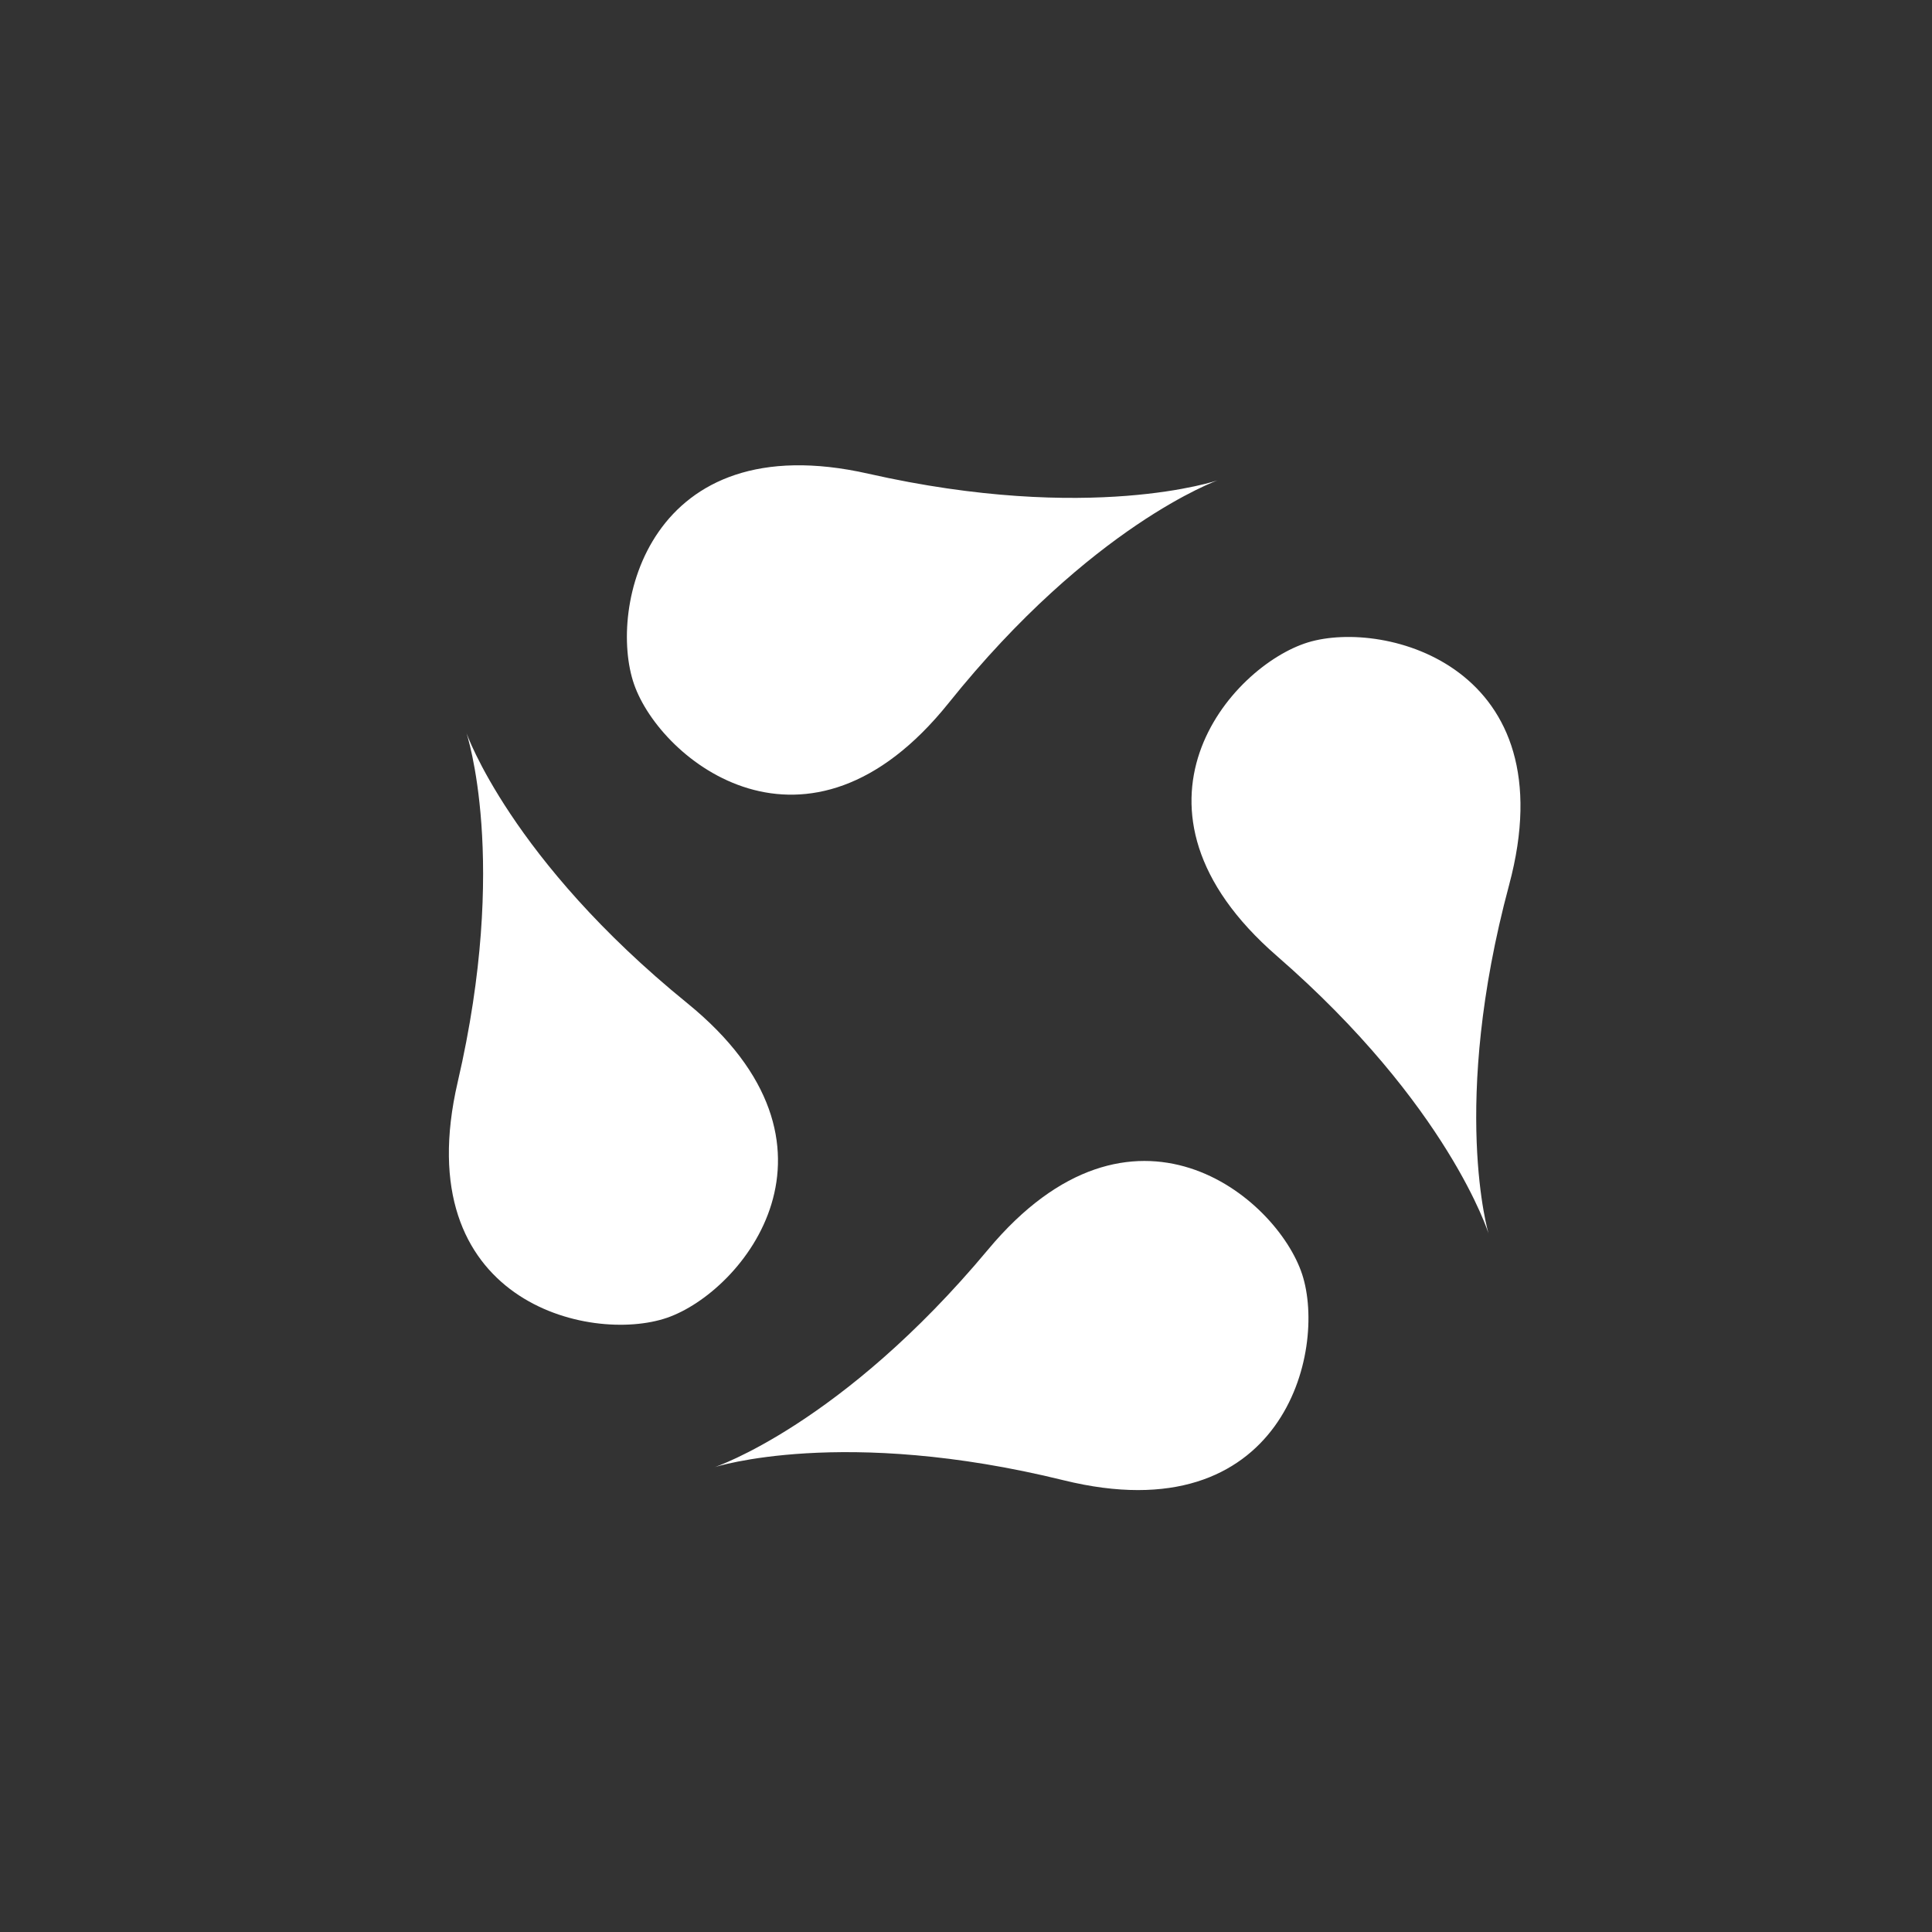 <?xml version="1.0" encoding="utf-8"?>
<!-- Generator: Adobe Illustrator 25.0.1, SVG Export Plug-In . SVG Version: 6.00 Build 0)  -->
<svg version="1.1" id="Layer_1" xmlns="http://www.w3.org/2000/svg" xmlns:xlink="http://www.w3.org/1999/xlink" x="0px" y="0px"
	 viewBox="0 0 100 100" enable-background="new 0 0 100 100" xml:space="preserve">
<rect x="0" y="0" width="100" height="100" fill="#333333" stroke="none"/>
<path fill="#FFFFFF" d="M35.58,51.93c-9.16-7.44-11.44-14-11.44-14s2.22,6.58-0.45,18.08c-2.64,11.38,6.86,13.56,10.83,12.2
	C38.47,66.85,44.64,59.3,35.58,51.93z"/>
<path fill="#FFFFFF" d="M49.1,36.39c7.38-9.21,13.93-11.53,13.93-11.53s-6.57,2.26-18.08-0.34c-11.39-2.58-13.51,6.94-12.13,10.9
	C34.2,39.38,41.79,45.5,49.1,36.39z"/>
<path fill="#FFFFFF" d="M51.14,64.68c-7.56,9.06-14.15,11.26-14.15,11.26s6.61-2.14,18.07,0.68C66.4,79.41,68.7,69.94,67.4,65.96
	C66.09,61.97,58.62,55.71,51.14,64.68z"/>
<path fill="#FFFFFF" d="M66.09,49.48c8.9,7.74,10.96,14.38,10.96,14.38s-2-6.65,1.06-18.05c3.03-11.28-6.4-13.78-10.41-12.56
	C63.7,34.48,57.28,41.82,66.09,49.48z"/>
</svg>
